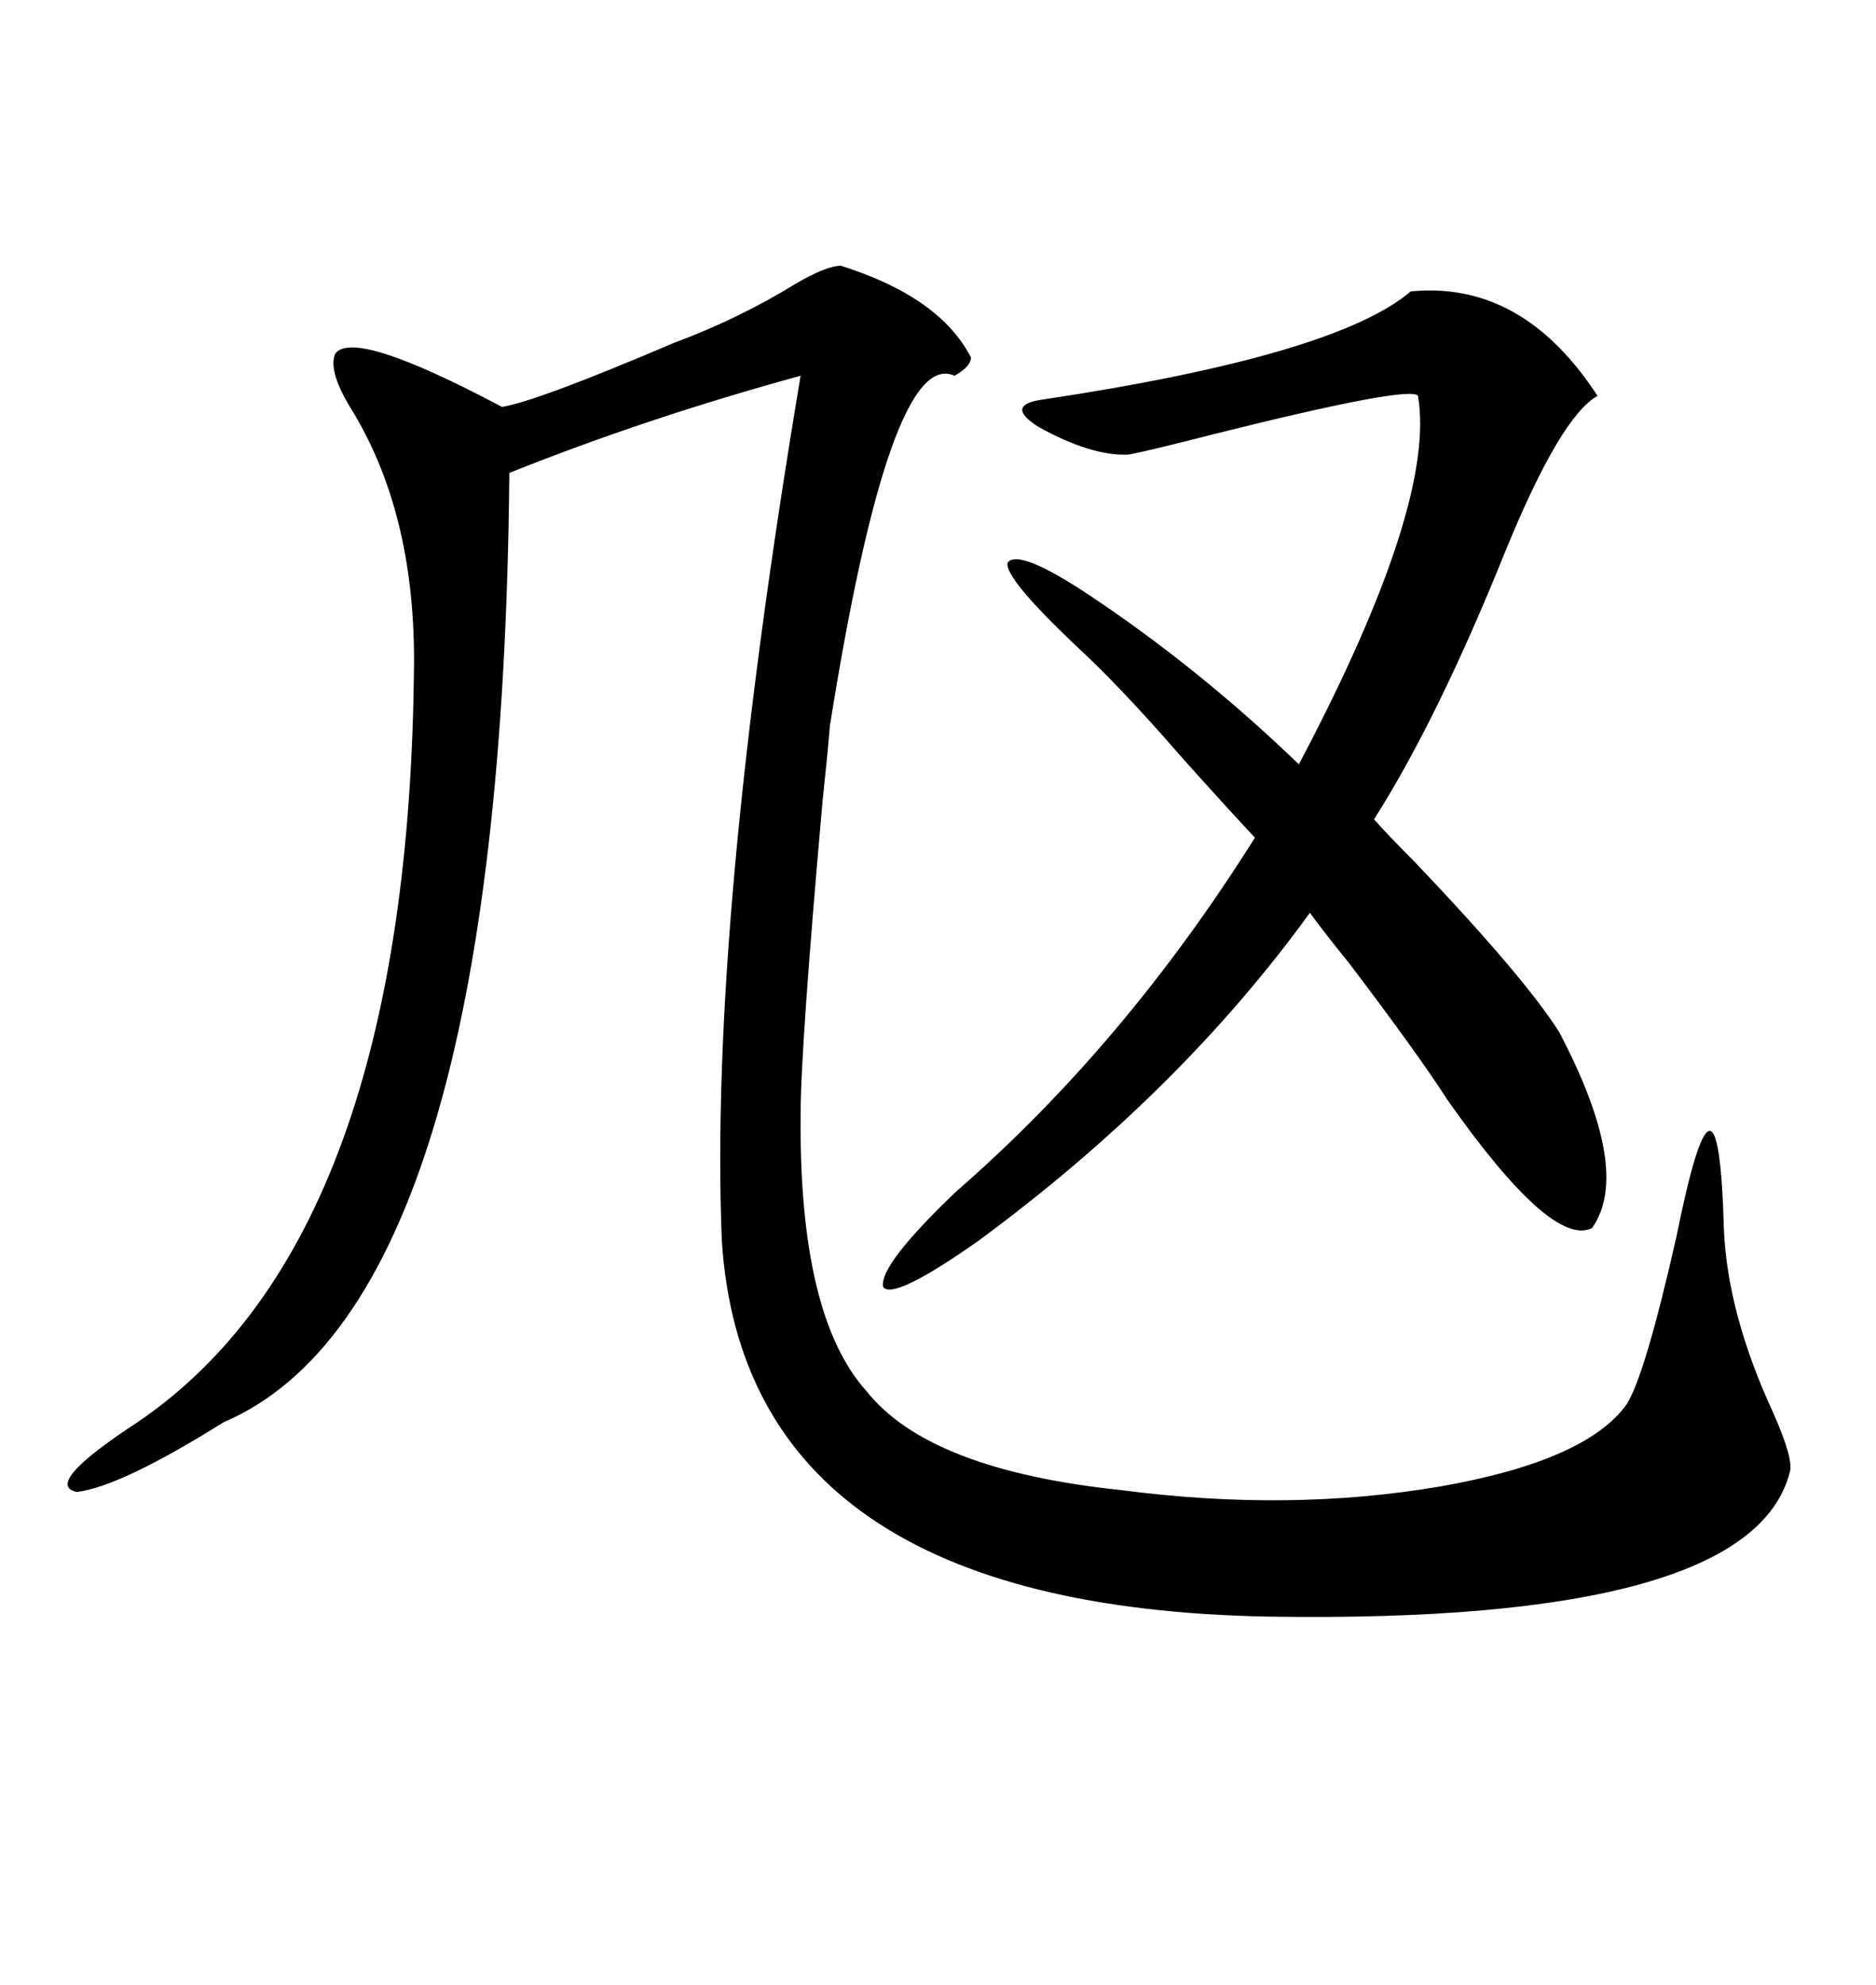 <svg xmlns="http://www.w3.org/2000/svg" xmlns:xlink="http://www.w3.org/1999/xlink" width="300" height="317.285"><path d="M107.81 54.79L107.81 54.79Q118.07 50.98 127.15 45.41L127.15 45.41Q132.13 42.48 134.47 42.48L134.47 42.48Q150.29 47.46 155.27 57.13L155.27 57.13Q155.27 58.59 152.64 60.06L152.64 60.06Q142.38 55.37 132.71 116.02L132.71 116.02Q132.42 119.82 131.54 128.03L131.54 128.03Q128.03 167.58 128.03 178.13L128.03 178.13Q127.73 210.35 138.57 222.36L138.57 222.36Q148.54 234.96 179.30 238.18L179.30 238.18Q206.25 241.70 230.27 237.60L230.27 237.60Q253.71 233.50 260.16 224.41L260.16 224.41Q263.09 219.73 268.07 197.75L268.07 197.75Q274.80 164.36 275.68 196.58L275.68 196.58Q276.27 210.06 283.59 225.88L283.59 225.88Q286.82 233.20 286.23 235.25L286.23 235.25Q280.08 259.57 203.03 258.40L203.03 258.40Q119.24 256.93 115.43 198.34L115.43 198.34Q113.38 147.36 128.03 60.06L128.03 60.06Q103.42 66.80 81.45 75.59L81.45 75.59Q80.27 208.30 35.74 227.34L35.74 227.34Q19.34 237.60 12.30 238.48L12.30 238.48Q6.74 237.30 21.97 227.34L21.97 227.34Q65.63 197.75 66.21 105.47L66.21 105.47Q66.21 81.45 55.96 65.04L55.96 65.04Q52.44 59.18 53.61 56.54L53.61 56.54Q56.54 52.44 80.27 65.04L80.27 65.04Q85.84 64.16 107.81 54.79ZM225.59 46.58L225.59 46.58Q243.46 44.82 255.47 63.28L255.47 63.28Q249.61 66.50 240.82 87.89L240.82 87.89Q229.98 114.84 219.73 130.96L219.73 130.96Q221.78 133.30 226.17 137.70L226.17 137.70Q243.75 156.15 249.32 164.94L249.32 164.94Q261.04 187.21 254.59 196.29L254.59 196.29Q248.14 199.51 231.45 175.78L231.45 175.78Q226.76 168.46 215.63 153.81L215.63 153.81Q211.82 149.12 209.47 145.90L209.47 145.90Q188.67 174.61 156.45 198.34L156.45 198.34Q142.68 208.01 141.21 205.66L141.21 205.66Q140.63 202.15 152.93 190.43L152.93 190.43Q179.88 166.99 200.68 133.89L200.68 133.89Q196.00 128.91 188.67 120.70L188.67 120.70Q179.00 109.57 171.97 103.13L171.97 103.13Q160.55 92.29 161.13 89.94L161.13 89.94Q162.89 87.60 174.32 95.21L174.32 95.21Q191.89 106.93 207.71 122.17L207.71 122.17Q229.69 80.57 226.76 63.28L226.76 63.28Q225.59 61.52 193.95 69.43L193.95 69.43Q183.69 72.07 180.47 72.66L180.47 72.66Q174.61 72.95 166.11 68.26L166.11 68.26Q160.55 64.75 166.70 63.87L166.70 63.87Q213.57 56.84 225.59 46.58Z"/></svg>